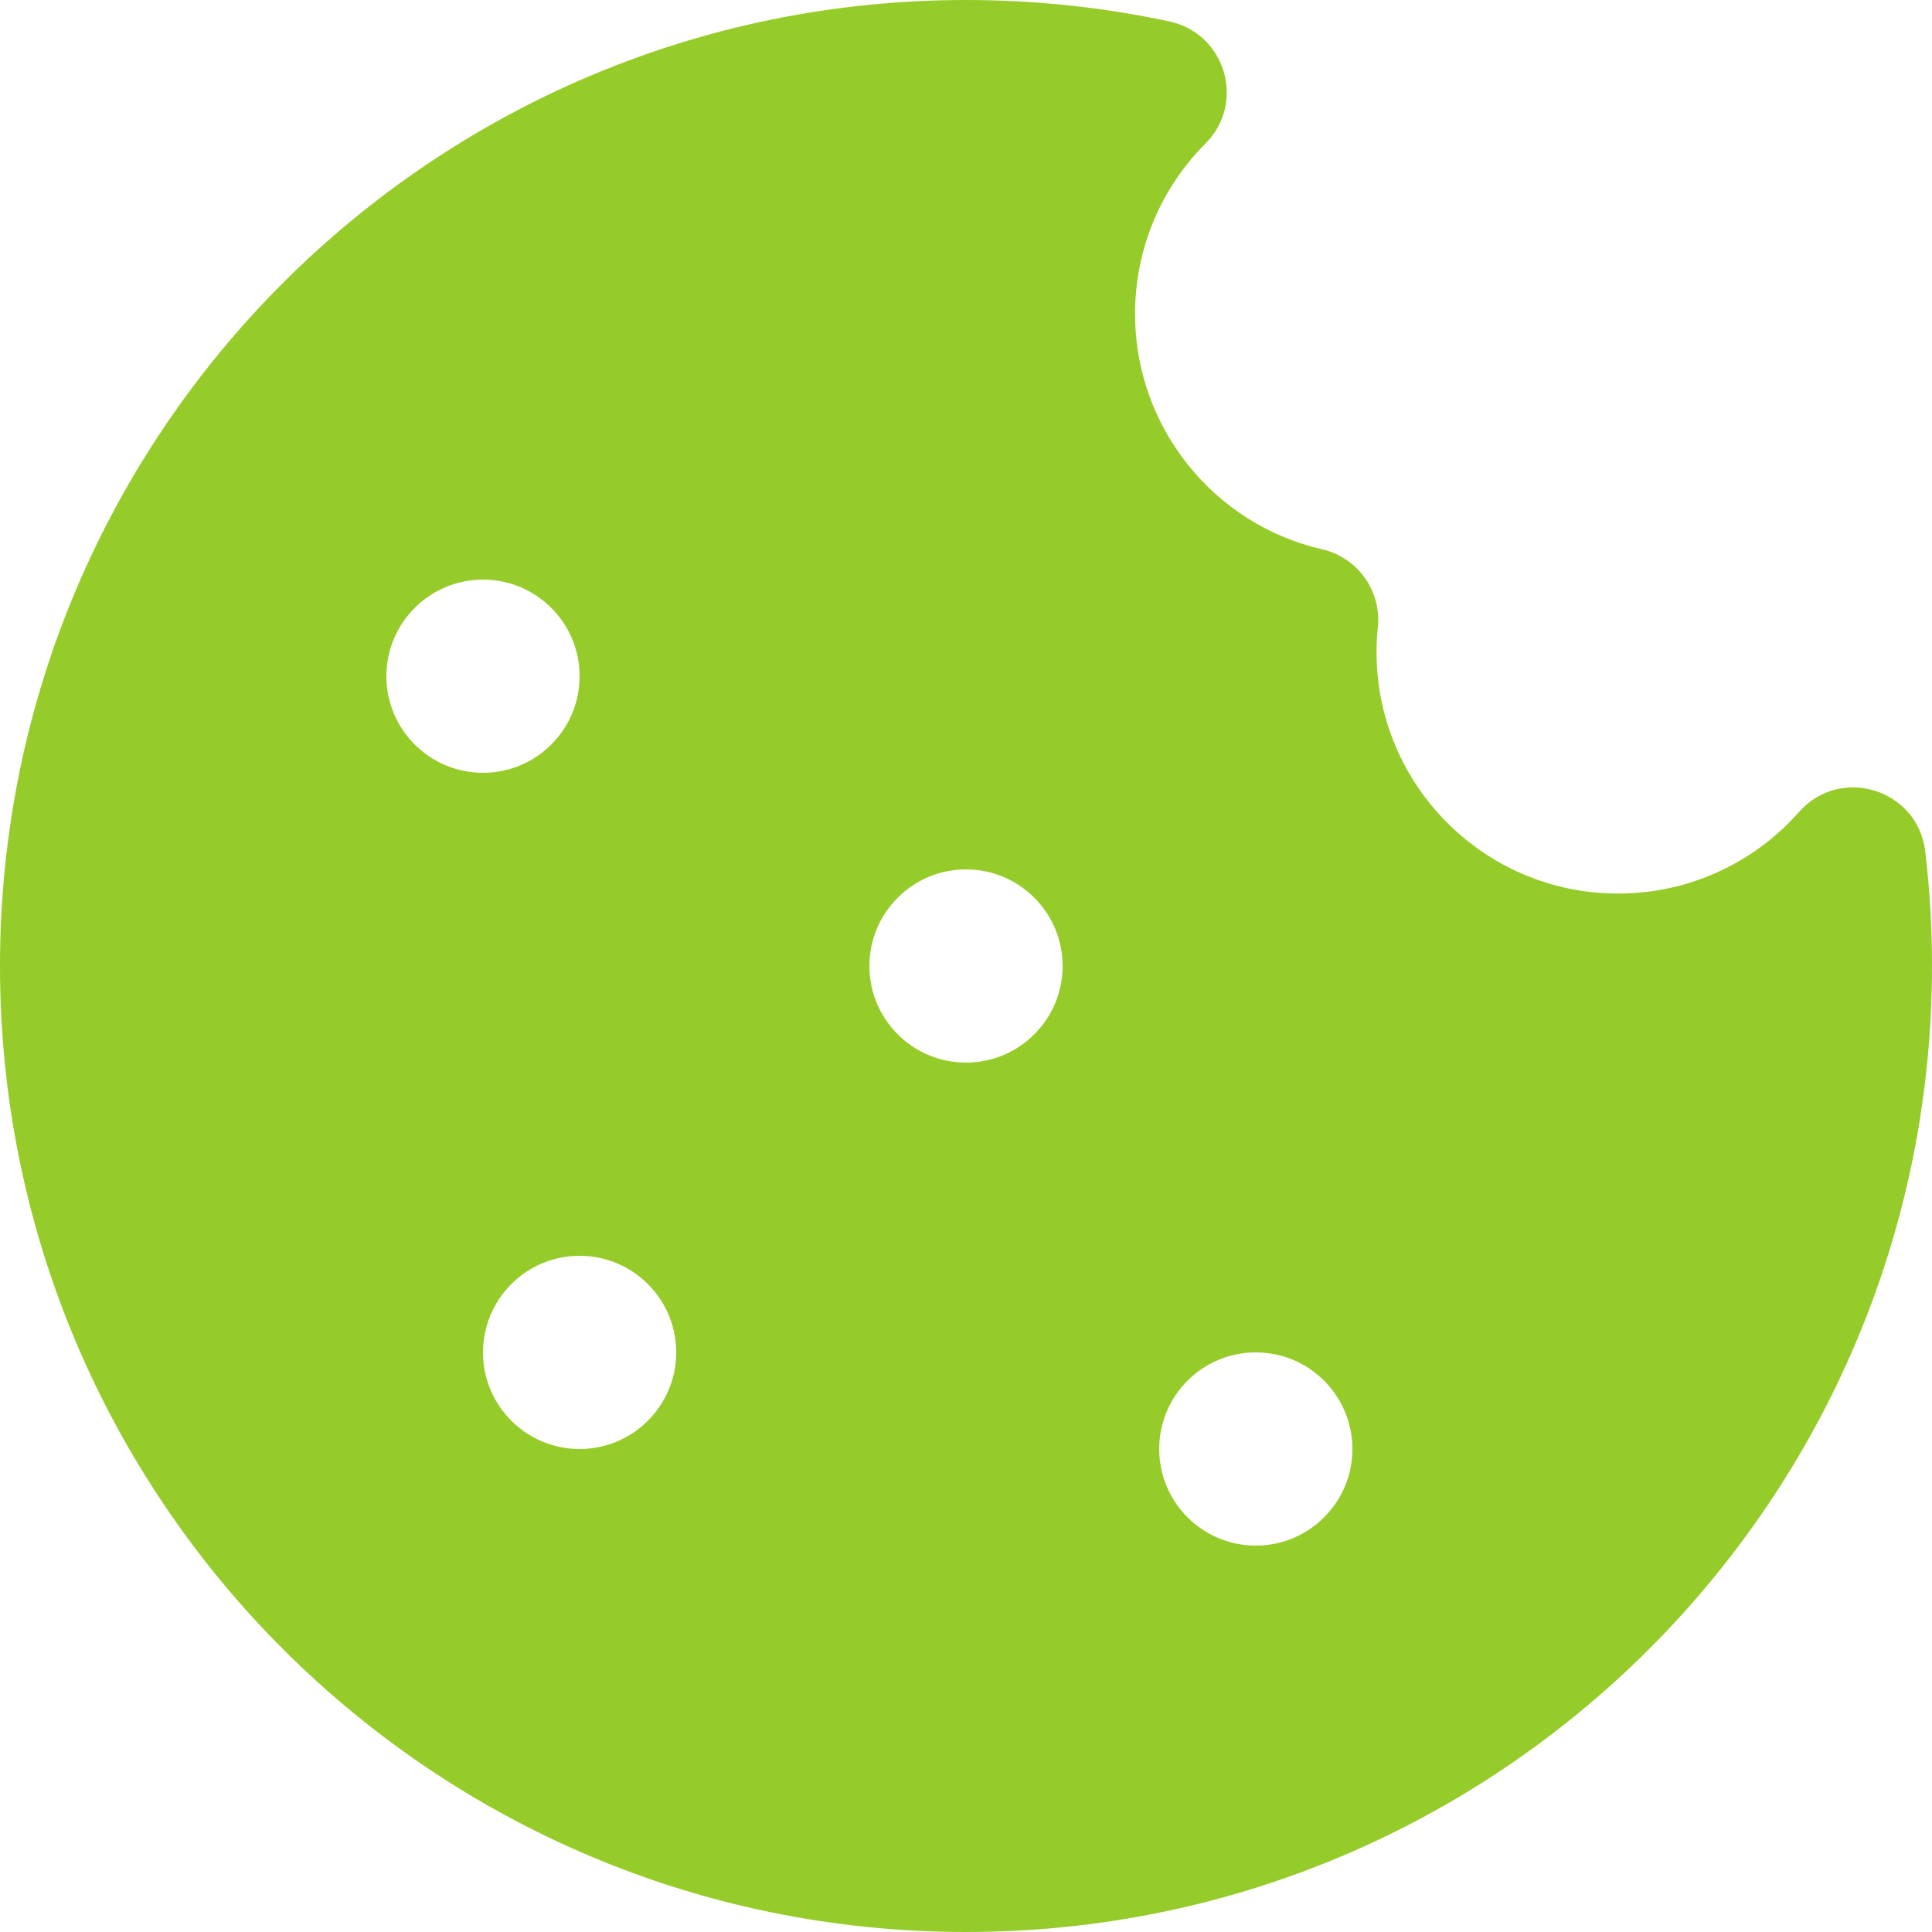 <?xml version="1.0" encoding="UTF-8"?>
<svg width="20px" height="20px" viewBox="0 0 20 20" version="1.1" xmlns="http://www.w3.org/2000/svg" xmlns:xlink="http://www.w3.org/1999/xlink">
    <title>060AF158-80F4-4235-AF6A-F5D356D789A6</title>
    <g id="Page-1" stroke="none" stroke-width="1" fill="none" fill-rule="evenodd">
        <g id="Cookies-notification-1" transform="translate(-732, -923)" fill="#96CC29" fill-rule="nonzero">
            <g id="Cookies" transform="translate(0, 888)">
                <g transform="translate(310, 30)" id="Content">
                    <g transform="translate(153, 0)">
                        <g id="Icon" transform="translate(269, 5)">
                            <path d="M10,0 C10.714,0 11.419,0.075 12.106,0.222 C12.687,0.347 12.899,1.065 12.48,1.485 C12.015,1.951 11.75,2.579 11.75,3.25 C11.75,4.42 12.561,5.427 13.686,5.686 C14.056,5.771 14.304,6.12 14.263,6.497 C14.254,6.579 14.25,6.663 14.25,6.75 C14.25,8.131 15.369,9.25 16.75,9.25 C17.477,9.25 18.151,8.939 18.624,8.405 C19.053,7.92 19.854,8.17 19.93,8.814 C19.977,9.205 20,9.601 20,10 C20,15.523 15.523,20 10,20 C4.477,20 0,15.523 0,10 C0,4.477 4.477,0 10,0 Z M13,14 C12.448,14 12,14.448 12,15 C12,15.552 12.448,16 13,16 C13.552,16 14,15.552 14,15 C14,14.448 13.552,14 13,14 Z M6,13 C5.448,13 5,13.448 5,14 C5,14.552 5.448,15 6,15 C6.552,15 7,14.552 7,14 C7,13.448 6.552,13 6,13 Z M10,9 C9.448,9 9,9.448 9,10 C9,10.552 9.448,11 10,11 C10.552,11 11,10.552 11,10 C11,9.448 10.552,9 10,9 Z M5,6 C4.448,6 4,6.448 4,7 C4,7.552 4.448,8 5,8 C5.552,8 6,7.552 6,7 C6,6.448 5.552,6 5,6 Z" id="Shape"></path>
                        </g>
                    </g>
                </g>
            </g>
        </g>
    </g>
</svg>